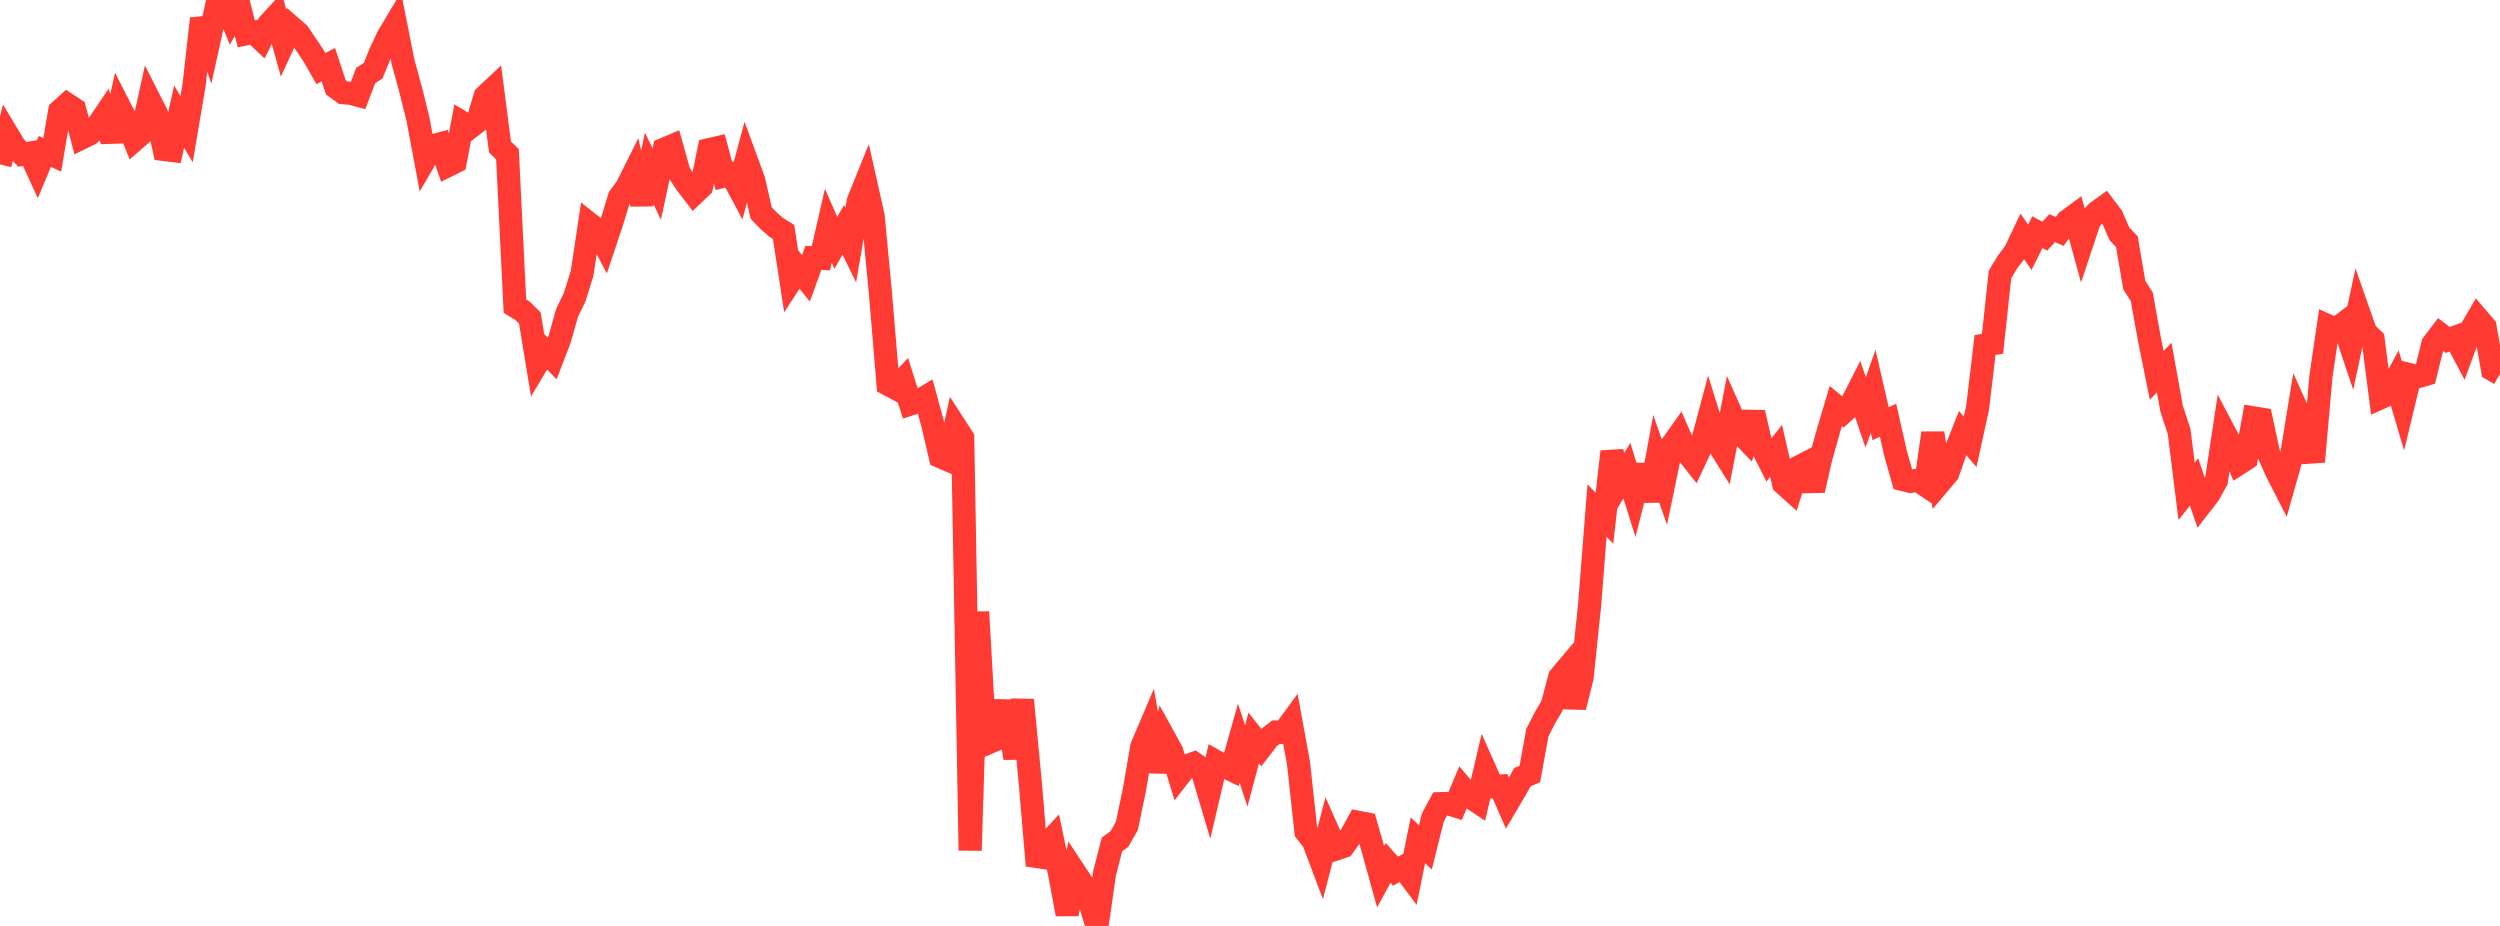<?xml version="1.0" standalone="no"?>
<!DOCTYPE svg PUBLIC "-//W3C//DTD SVG 1.1//EN" "http://www.w3.org/Graphics/SVG/1.1/DTD/svg11.dtd">

<svg width="135" height="50" viewBox="0 0 135 50" preserveAspectRatio="none" 
  xmlns="http://www.w3.org/2000/svg"
  xmlns:xlink="http://www.w3.org/1999/xlink">


<polyline points="0.0, 8.877 0.403, 7.258 0.806, 7.926 1.209, 8.335 1.612, 8.267 2.015, 9.145 2.418, 8.18 2.821, 8.363 3.224, 5.998 3.627, 5.635 4.03, 5.901 4.433, 7.439 4.836, 7.241 5.239, 6.829 5.642, 6.235 6.045, 7.613 6.448, 5.767 6.851, 6.559 7.254, 7.56 7.657, 7.209 8.06, 5.379 8.463, 6.176 8.866, 8.072 9.269, 8.121 9.672, 6.296 10.075, 6.978 10.478, 4.61 10.881, 1.01 11.284, 2.199 11.687, 0.366 12.09, 0.0 12.493, 0.975 12.896, 0.242 13.299, 1.824 13.701, 1.743 14.104, 2.124 14.507, 1.309 14.91, 0.871 15.313, 2.325 15.716, 1.45 16.119, 1.801 16.522, 2.4 16.925, 2.994 17.328, 3.705 17.731, 3.489 18.134, 4.716 18.537, 5.007 18.94, 5.039 19.343, 5.146 19.746, 4.077 20.149, 3.823 20.552, 2.828 20.955, 1.971 21.358, 1.296 21.761, 3.33 22.164, 4.803 22.567, 6.414 22.97, 8.572 23.373, 7.877 23.776, 7.769 24.179, 8.939 24.582, 8.738 24.985, 6.63 25.388, 6.869 25.791, 6.559 26.194, 5.206 26.597, 4.827 27.0, 7.94 27.403, 8.326 27.806, 16.532 28.209, 16.776 28.612, 17.174 29.015, 19.625 29.418, 18.952 29.821, 19.356 30.224, 18.304 30.627, 16.88 31.03, 16.052 31.433, 14.762 31.836, 12.092 32.239, 12.41 32.642, 13.179 33.045, 11.975 33.448, 10.649 33.851, 10.106 34.254, 9.296 34.657, 11.018 35.06, 9.095 35.463, 9.94 35.866, 8.057 36.269, 7.887 36.672, 9.329 37.075, 9.934 37.478, 10.46 37.881, 10.075 38.284, 8.083 38.687, 7.99 39.09, 9.505 39.493, 9.403 39.896, 10.156 40.299, 8.646 40.701, 9.743 41.104, 11.502 41.507, 11.921 41.91, 12.271 42.313, 12.524 42.716, 15.152 43.119, 14.534 43.522, 15.031 43.925, 13.923 44.328, 13.947 44.731, 12.187 45.134, 13.121 45.537, 12.409 45.94, 13.234 46.343, 10.879 46.746, 9.879 47.149, 11.675 47.552, 15.929 47.955, 20.752 48.358, 20.967 48.761, 20.537 49.164, 21.816 49.567, 21.685 49.97, 21.445 50.373, 22.926 50.776, 24.656 51.179, 24.829 51.582, 23.024 51.985, 23.65 52.388, 45.923 52.791, 33.042 53.194, 40.184 53.597, 40.012 54.0, 38.378 54.403, 38.389 54.806, 40.941 55.209, 37.795 55.612, 42.019 56.015, 46.743 56.418, 45.711 56.821, 45.282 57.224, 47.21 57.627, 49.367 58.03, 47.085 58.433, 47.695 58.836, 48.673 59.239, 50.0 59.642, 47.176 60.045, 45.602 60.448, 45.306 60.851, 44.6 61.254, 42.668 61.657, 40.323 62.06, 39.376 62.463, 41.654 62.866, 39.836 63.269, 40.567 63.672, 41.886 64.075, 41.368 64.478, 41.221 64.881, 41.505 65.284, 42.857 65.687, 41.138 66.09, 41.367 66.493, 41.563 66.896, 40.137 67.299, 41.362 67.701, 39.851 68.104, 40.364 68.507, 39.841 68.91, 39.534 69.313, 39.554 69.716, 39.006 70.119, 41.206 70.522, 44.913 70.925, 45.424 71.328, 46.492 71.731, 44.939 72.134, 45.846 72.537, 45.712 72.94, 45.147 73.343, 44.407 73.746, 44.484 74.149, 45.889 74.552, 47.342 74.955, 46.596 75.358, 47.043 75.761, 46.824 76.164, 47.368 76.567, 45.374 76.97, 45.759 77.373, 44.146 77.776, 43.398 78.179, 43.387 78.582, 43.514 78.985, 42.56 79.388, 43.034 79.791, 43.302 80.194, 41.578 80.597, 42.482 81.0, 42.451 81.403, 43.374 81.806, 42.691 82.209, 41.965 82.612, 41.798 83.015, 39.57 83.418, 38.776 83.821, 38.088 84.224, 36.569 84.627, 36.089 85.03, 38.187 85.433, 36.581 85.836, 32.708 86.239, 27.573 86.642, 27.983 87.045, 24.39 87.448, 26.077 87.851, 25.419 88.254, 26.707 88.657, 25.128 89.06, 27.035 89.463, 24.846 89.866, 26.003 90.269, 24.058 90.672, 23.488 91.075, 24.408 91.478, 24.916 91.881, 24.051 92.284, 22.534 92.687, 23.829 93.09, 24.474 93.493, 22.377 93.896, 23.284 94.299, 23.707 94.701, 22.283 95.104, 24.054 95.507, 24.853 95.91, 24.348 96.313, 26.111 96.716, 26.472 97.119, 25.228 97.522, 25.019 97.925, 26.474 98.328, 24.714 98.731, 23.28 99.134, 21.926 99.537, 22.259 99.94, 21.887 100.343, 21.092 100.746, 22.268 101.149, 21.127 101.552, 22.879 101.955, 22.693 102.358, 24.477 102.761, 25.897 103.164, 25.996 103.567, 25.932 103.97, 26.203 104.373, 23.387 104.776, 26.03 105.179, 25.552 105.582, 24.403 105.985, 23.387 106.388, 23.86 106.791, 22.017 107.194, 18.634 107.597, 18.564 108.0, 14.822 108.403, 14.148 108.806, 13.625 109.209, 12.776 109.612, 13.355 110.015, 12.536 110.418, 12.753 110.821, 12.318 111.224, 12.5 111.627, 11.935 112.03, 11.639 112.433, 13.105 112.836, 11.896 113.239, 11.454 113.642, 11.164 114.045, 11.698 114.448, 12.625 114.851, 13.053 115.254, 15.403 115.657, 16.025 116.06, 18.274 116.463, 20.275 116.866, 19.843 117.269, 22.073 117.672, 23.296 118.075, 26.53 118.478, 26.025 118.881, 27.202 119.284, 26.681 119.687, 25.947 120.09, 23.285 120.493, 24.049 120.896, 25.03 121.299, 24.77 121.701, 22.567 122.104, 22.633 122.507, 24.5 122.91, 25.416 123.313, 26.203 123.716, 24.779 124.119, 22.302 124.522, 23.197 124.925, 24.929 125.328, 20.346 125.731, 17.605 126.134, 17.786 126.537, 17.48 126.94, 18.685 127.343, 16.797 127.746, 17.944 128.149, 18.337 128.552, 21.478 128.955, 21.298 129.358, 20.549 129.761, 21.913 130.164, 20.242 130.567, 20.34 130.97, 20.223 131.373, 18.584 131.776, 18.053 132.179, 18.357 132.582, 18.212 132.985, 18.976 133.388, 17.877 133.791, 17.188 134.194, 17.66 134.597, 19.961 135.0, 20.193" fill="none" stroke="#ff3a33" stroke-width="1.25"/>

</svg>